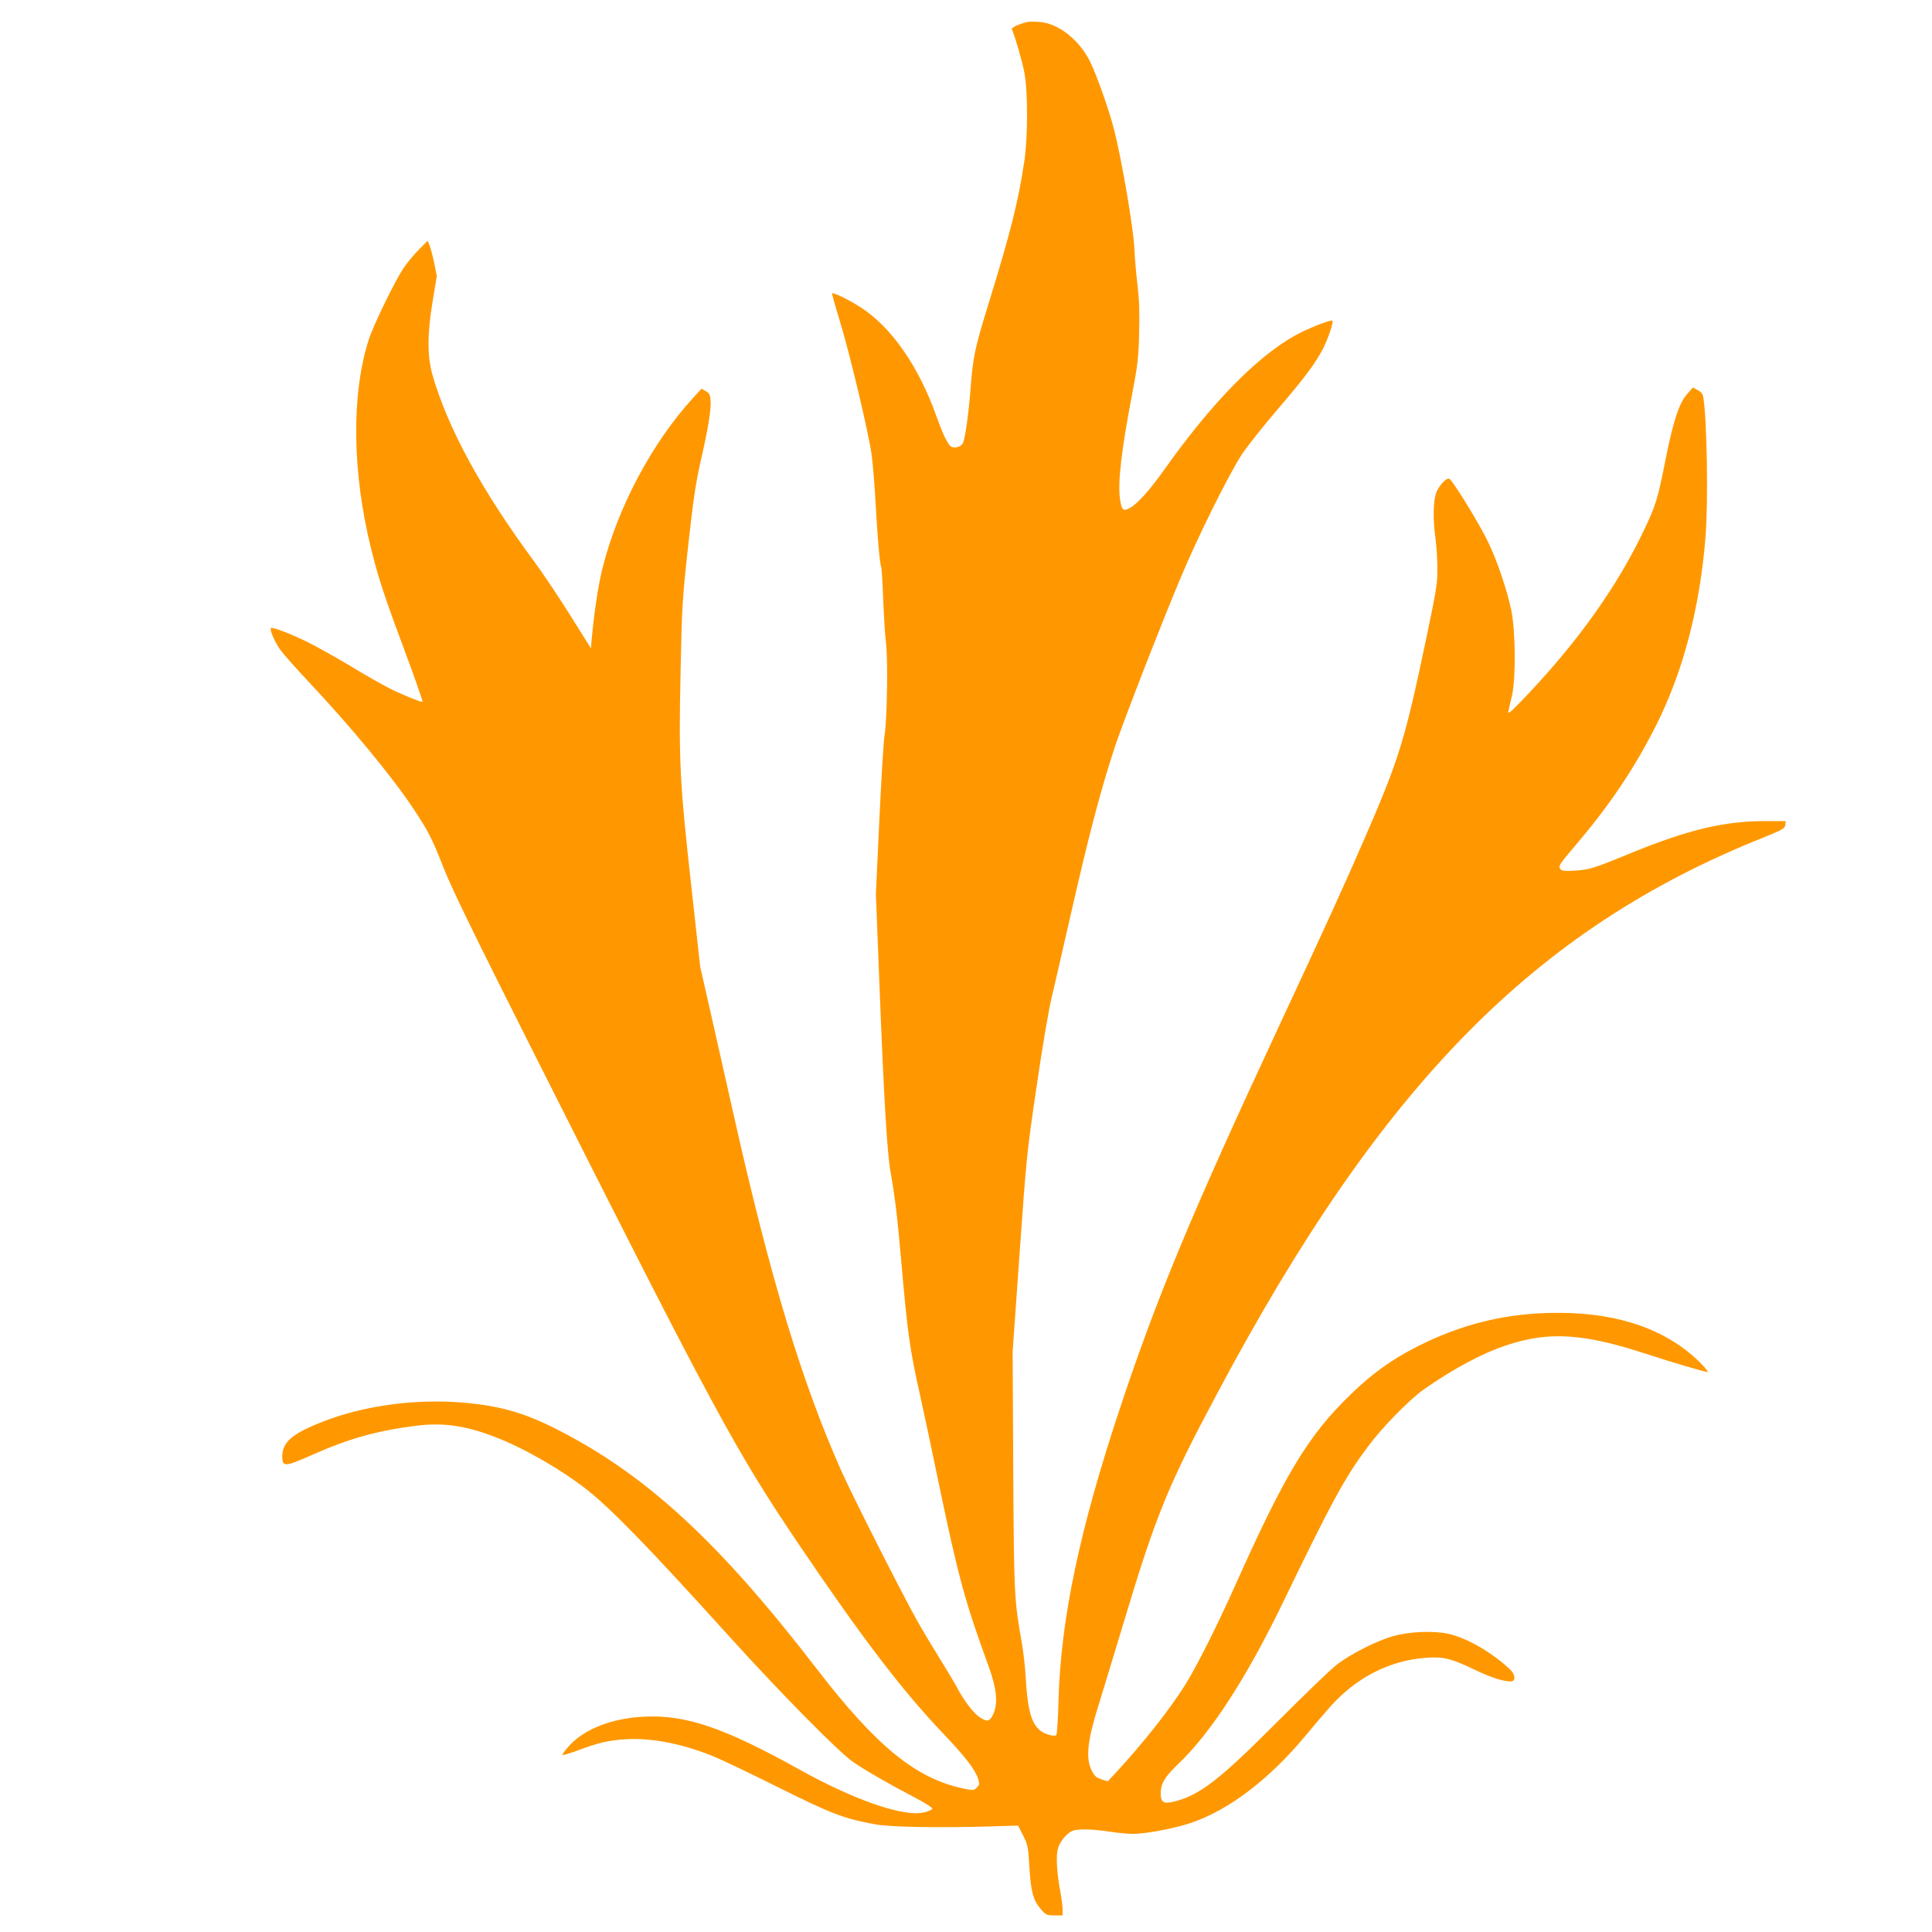 <?xml version="1.0" standalone="no"?>
<!DOCTYPE svg PUBLIC "-//W3C//DTD SVG 20010904//EN"
 "http://www.w3.org/TR/2001/REC-SVG-20010904/DTD/svg10.dtd">
<svg version="1.0" xmlns="http://www.w3.org/2000/svg"
 width="1280pt" height="1280pt" viewBox="0 0 1280 1280"
 preserveAspectRatio="xMidYMid meet">
<g transform="translate(0,1280) scale(0.1,-0.1)"
fill="#ff9800" stroke="none">
<path d="M6805 12654 c-55 -13 -106 -37 -101 -48 24 -57 69 -214 83 -289 24
-127 23 -430 -1 -587 -40 -269 -91 -469 -236 -940 -92 -297 -103 -352 -120
-565 -12 -160 -34 -317 -49 -358 -12 -31 -69 -43 -89 -18 -24 31 -50 87 -87
191 -118 332 -299 593 -503 724 -74 48 -181 100 -189 93 -2 -3 21 -86 51 -184
65 -210 190 -738 211 -886 7 -56 19 -192 25 -302 12 -229 29 -425 38 -440 3
-5 9 -97 13 -205 4 -107 12 -242 19 -300 14 -117 7 -512 -10 -615 -6 -33 -21
-282 -34 -554 l-23 -494 23 -588 c31 -787 51 -1121 74 -1254 29 -162 47 -311
70 -580 42 -483 58 -599 125 -895 24 -107 80 -373 125 -590 127 -610 174 -785
330 -1210 53 -146 63 -242 32 -313 -25 -56 -42 -59 -101 -17 -39 29 -105 119
-146 200 -10 19 -57 98 -105 175 -48 77 -118 194 -155 260 -100 178 -424 818
-501 990 -260 584 -468 1269 -709 2340 -42 187 -110 489 -151 670 l-75 330
-59 534 c-76 682 -84 830 -71 1421 9 441 12 485 51 840 32 293 50 412 80 545
51 222 72 350 68 409 -3 40 -7 50 -31 64 l-29 17 -55 -60 c-274 -299 -503
-731 -603 -1136 -27 -112 -52 -275 -68 -444 l-7 -80 -138 220 c-76 121 -183
281 -238 355 -347 470 -572 882 -673 1234 -36 124 -36 272 1 494 l27 163 -17
86 c-10 47 -24 100 -31 117 l-13 31 -59 -60 c-33 -33 -79 -89 -103 -125 -59
-90 -194 -369 -226 -464 -119 -366 -113 -886 16 -1401 47 -189 89 -316 222
-672 68 -183 121 -333 116 -333 -18 0 -138 49 -219 90 -47 23 -162 89 -256
146 -94 56 -220 127 -280 157 -116 57 -239 105 -249 96 -10 -11 24 -90 62
-144 21 -29 104 -123 184 -208 279 -296 552 -626 696 -842 100 -150 127 -203
202 -395 56 -142 198 -433 607 -1245 1194 -2370 1327 -2616 1752 -3245 412
-610 680 -960 945 -1239 150 -157 217 -244 237 -305 11 -35 10 -40 -8 -59 -21
-20 -23 -20 -96 -5 -312 68 -574 283 -966 793 -652 847 -1139 1294 -1738 1594
-217 109 -385 153 -641 171 -302 20 -620 -25 -880 -124 -213 -82 -281 -139
-281 -235 0 -70 17 -70 187 5 252 113 435 164 699 198 189 24 346 -1 563 -90
176 -72 407 -207 561 -327 167 -130 410 -380 950 -977 343 -379 723 -764 820
-832 78 -54 229 -142 403 -233 72 -37 126 -72 124 -78 -2 -7 -25 -17 -52 -24
-134 -34 -462 79 -835 287 -490 272 -743 359 -1015 347 -214 -9 -398 -79 -500
-189 -32 -34 -53 -64 -48 -65 6 -2 53 12 104 31 136 51 202 66 314 73 169 10
362 -27 567 -107 57 -23 256 -117 443 -211 358 -178 433 -207 645 -246 100
-18 427 -24 780 -13 l165 5 33 -65 c31 -61 34 -74 42 -210 10 -164 25 -219 76
-279 34 -39 39 -41 90 -41 l54 0 0 39 c0 22 -7 75 -15 118 -23 121 -30 236
-16 286 14 48 60 103 98 118 35 13 134 11 243 -6 52 -8 122 -15 156 -15 83 0
270 35 379 71 253 84 522 288 764 579 52 63 124 148 160 188 176 199 398 312
642 329 113 8 166 -6 314 -77 108 -52 192 -80 244 -80 34 0 32 45 -3 78 -120
114 -286 210 -412 238 -98 21 -256 15 -364 -16 -111 -31 -286 -120 -376 -191
-44 -34 -218 -203 -389 -374 -380 -382 -513 -486 -679 -529 -76 -20 -96 -9
-96 52 0 66 26 109 118 197 216 207 448 565 690 1064 327 676 412 833 565
1037 94 127 273 310 368 377 188 133 388 241 546 293 282 95 510 81 930 -56
164 -54 388 -120 406 -120 6 0 -11 23 -38 51 -217 223 -539 340 -940 341 -347
2 -648 -71 -955 -228 -165 -85 -289 -175 -428 -309 -283 -273 -436 -525 -769
-1270 -117 -262 -258 -542 -331 -658 -104 -165 -275 -382 -458 -580 l-55 -59
-42 14 c-34 11 -46 21 -64 58 -42 82 -29 201 52 455 24 77 91 298 149 490 225
751 299 932 634 1560 1085 2037 2100 3070 3612 3675 130 53 145 61 148 84 l3
26 -138 0 c-271 0 -508 -57 -886 -211 -244 -101 -277 -111 -370 -117 -77 -4
-89 -3 -101 13 -12 17 -2 32 99 151 233 273 395 516 540 804 178 356 288 777
325 1249 18 239 9 770 -15 918 -4 24 -15 37 -38 49 l-31 17 -37 -42 c-54 -60
-93 -178 -145 -439 -51 -258 -64 -301 -143 -466 -173 -364 -428 -725 -768
-1085 -109 -115 -135 -138 -130 -115 3 16 14 63 24 104 27 119 24 431 -5 570
-31 142 -92 323 -153 449 -54 115 -236 411 -257 419 -19 7 -62 -37 -84 -86
-23 -51 -26 -181 -7 -314 6 -46 12 -132 12 -193 1 -100 -6 -143 -77 -480 -140
-666 -177 -786 -415 -1332 -128 -295 -248 -558 -551 -1208 -583 -1251 -810
-1795 -1055 -2530 -272 -815 -397 -1410 -412 -1948 -3 -125 -10 -230 -15 -233
-18 -11 -78 7 -109 33 -58 49 -82 142 -94 358 -3 61 -15 160 -25 220 -51 287
-52 316 -57 1145 l-4 785 46 650 c44 626 48 666 111 1095 36 250 80 509 99
590 19 80 71 305 115 500 136 599 212 886 309 1180 55 163 297 788 428 1100
115 277 326 701 411 830 39 58 147 194 240 302 178 208 250 305 300 403 33 67
68 172 60 180 -10 10 -173 -55 -254 -101 -255 -145 -553 -452 -857 -881 -101
-142 -181 -231 -231 -258 -45 -25 -55 -16 -66 61 -15 110 10 325 81 694 36
189 42 238 46 400 4 134 1 221 -10 315 -9 72 -19 186 -22 255 -6 130 -80 563
-131 770 -32 129 -112 357 -159 456 -72 150 -215 262 -343 269 -31 2 -66 2
-77 -1z"/>
</g>
</svg>
